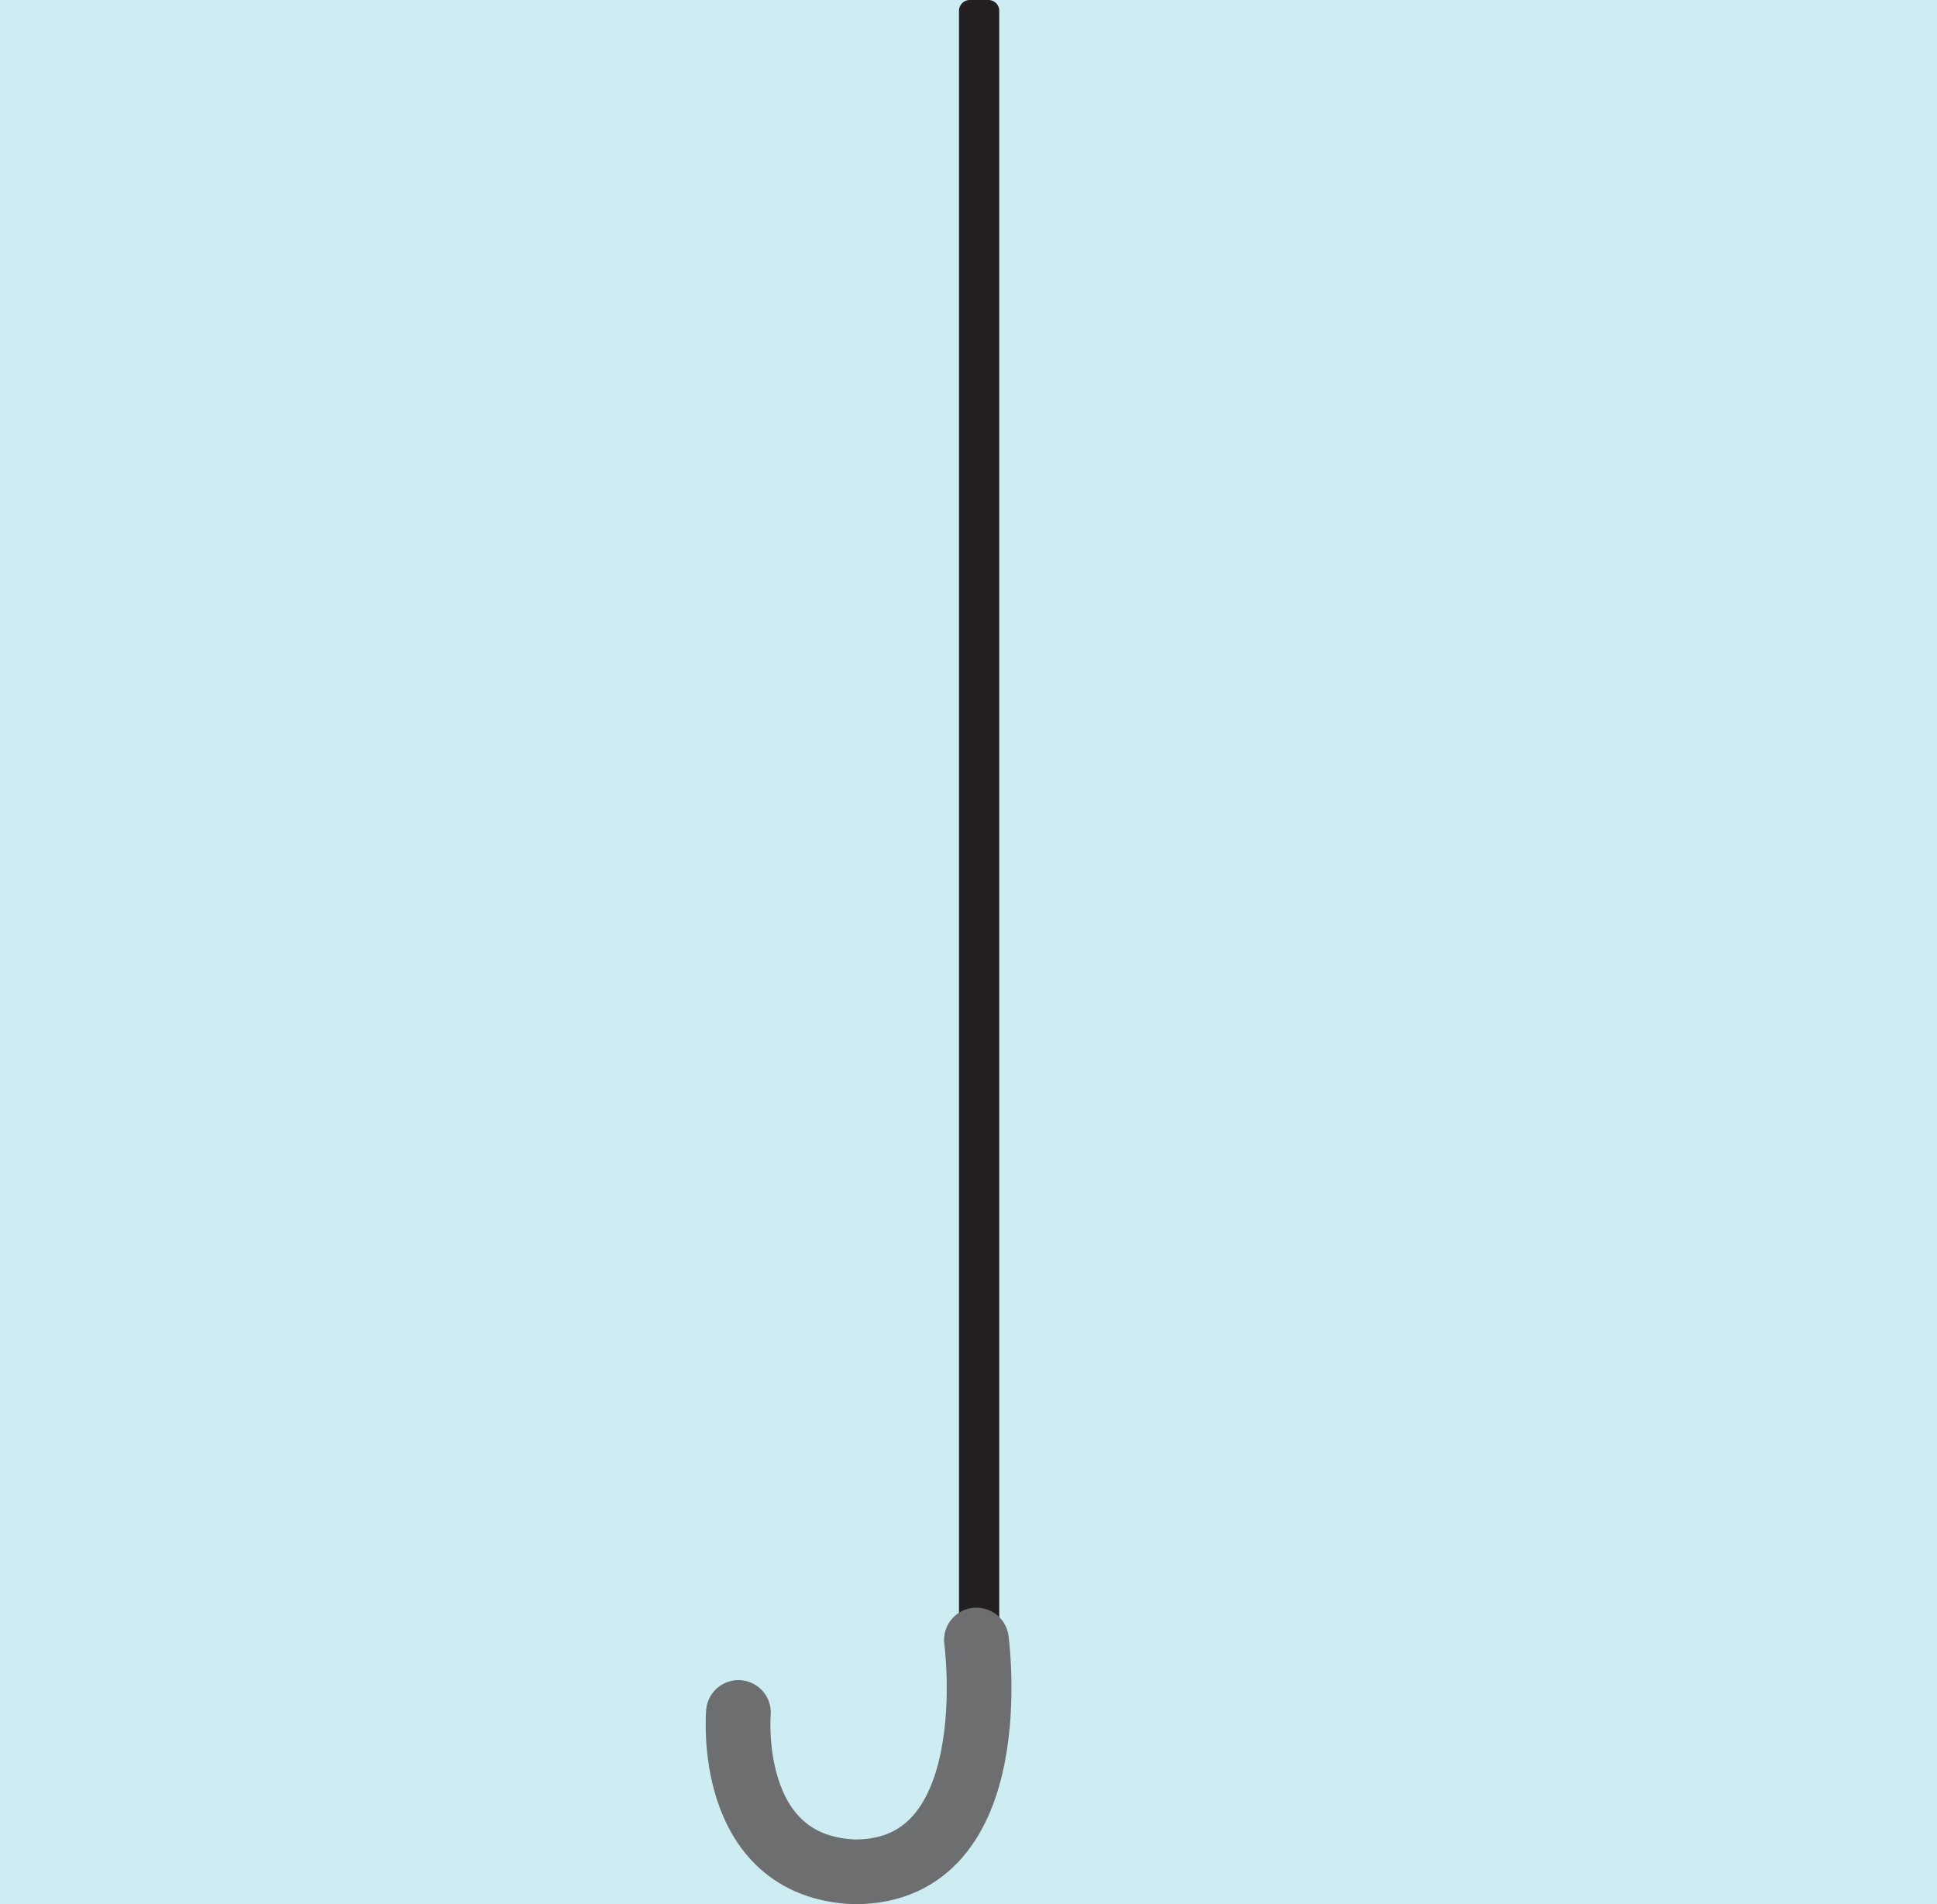 <svg xmlns="http://www.w3.org/2000/svg" viewBox="0 0 754.347 741.752"><rect x="0" y="0" width="754.347" height="741.752" fill="#808080" stroke="none"/><path opacity=".96" fill="#d1f1f6" d="M-28.287-37.716h810.899V770.04H-28.287z"/><g stroke-miterlimit="10" stroke-linecap="round" stroke-linejoin="round"><path fill="#231f20" stroke="#231f20" stroke-width="8.401" d="M377.669 4.201h7.277v638.136h-7.277z"/><path d="M287.573 667.064s-5.25 59.986 45.158 62.086M380.258 638.837s12.33 90.52-47.528 90.313" fill="none" stroke="#6d6e70" stroke-width="25.204"/></g></svg>